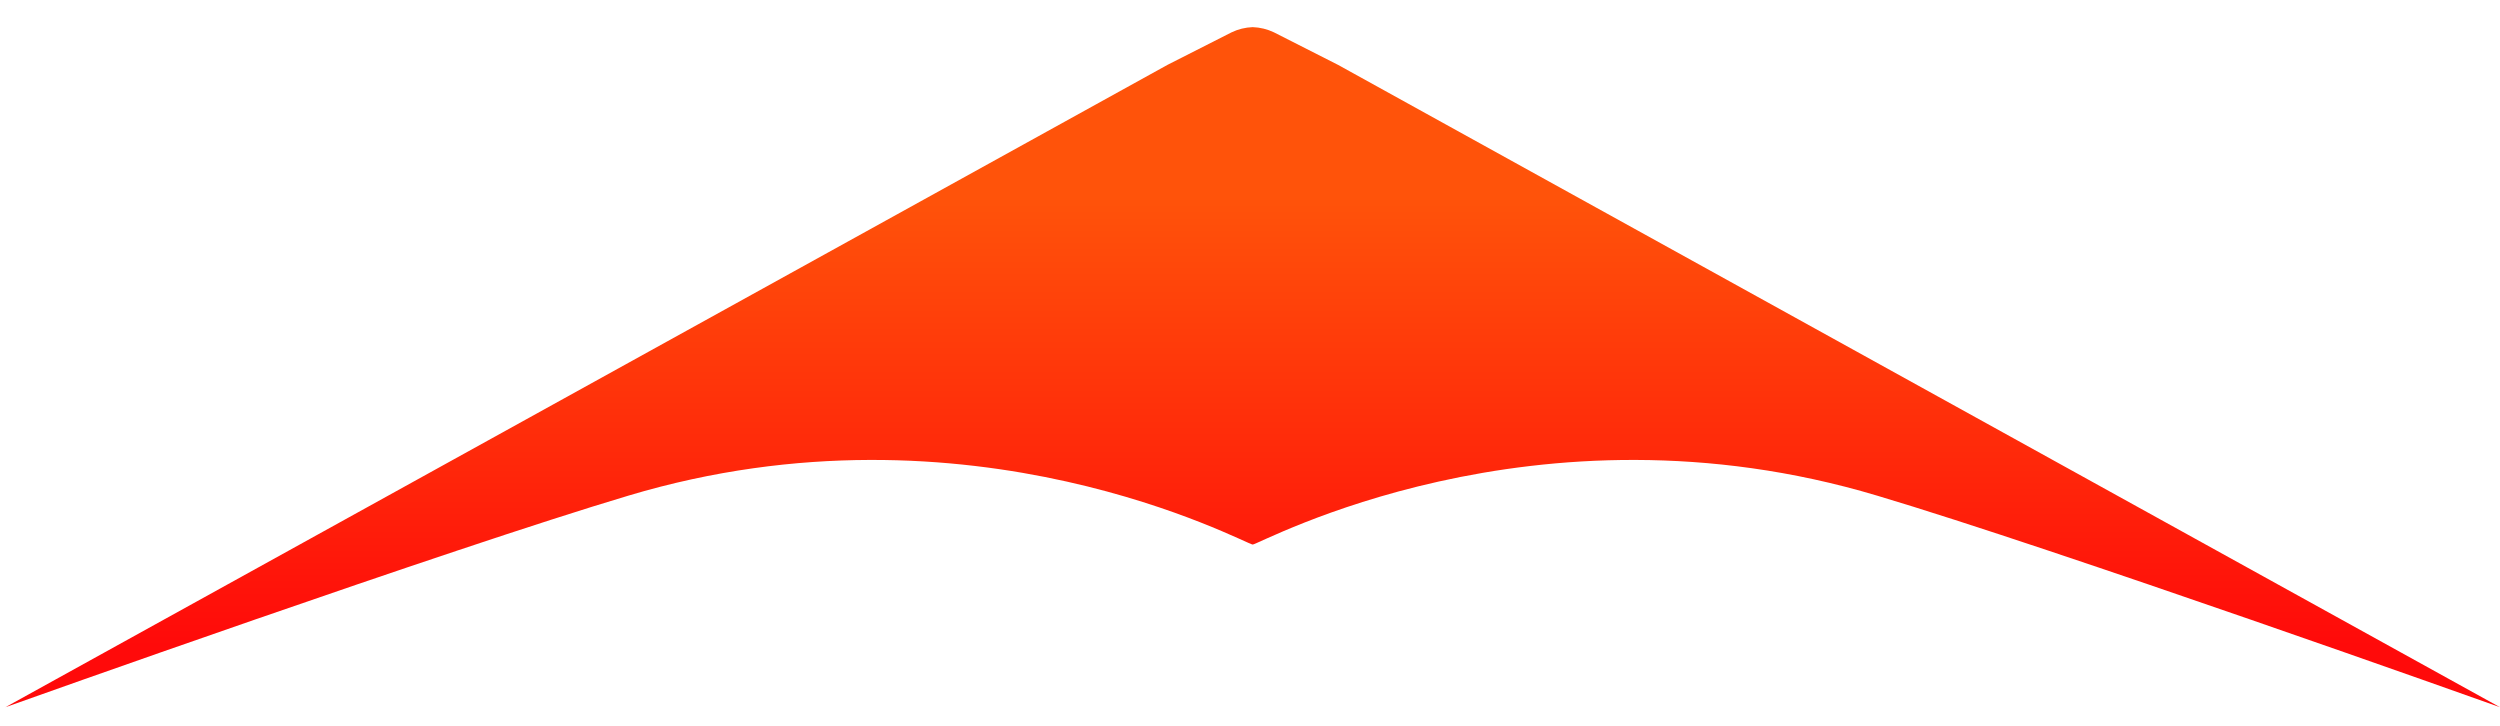 <svg width="62" height="18" viewBox="0 0 62 18" fill="none" xmlns="http://www.w3.org/2000/svg">
<path d="M33.184 1.609L31.594 0.802C31.428 0.723 31.249 0.679 31.067 0.673C30.886 0.679 30.707 0.723 30.543 0.802L28.953 1.609L0.134 17.539C0.468 17.419 11.133 13.619 15.581 12.293C24.089 9.743 30.905 13.505 31.067 13.505C31.229 13.505 38.039 9.743 46.556 12.293C51.004 13.619 61.665 17.419 62 17.539L33.184 1.609Z" fill="url(#paint0_linear_355_37899)"/>
<defs>
<linearGradient id="paint0_linear_355_37899" x1="31.067" y1="17.539" x2="31.067" y2="0.673" gradientUnits="userSpaceOnUse">
<stop offset="0.09" stop-color="#FF0A0A"/>
<stop offset="0.75" stop-color="#FF530A"/>
</linearGradient>
</defs>
</svg>
